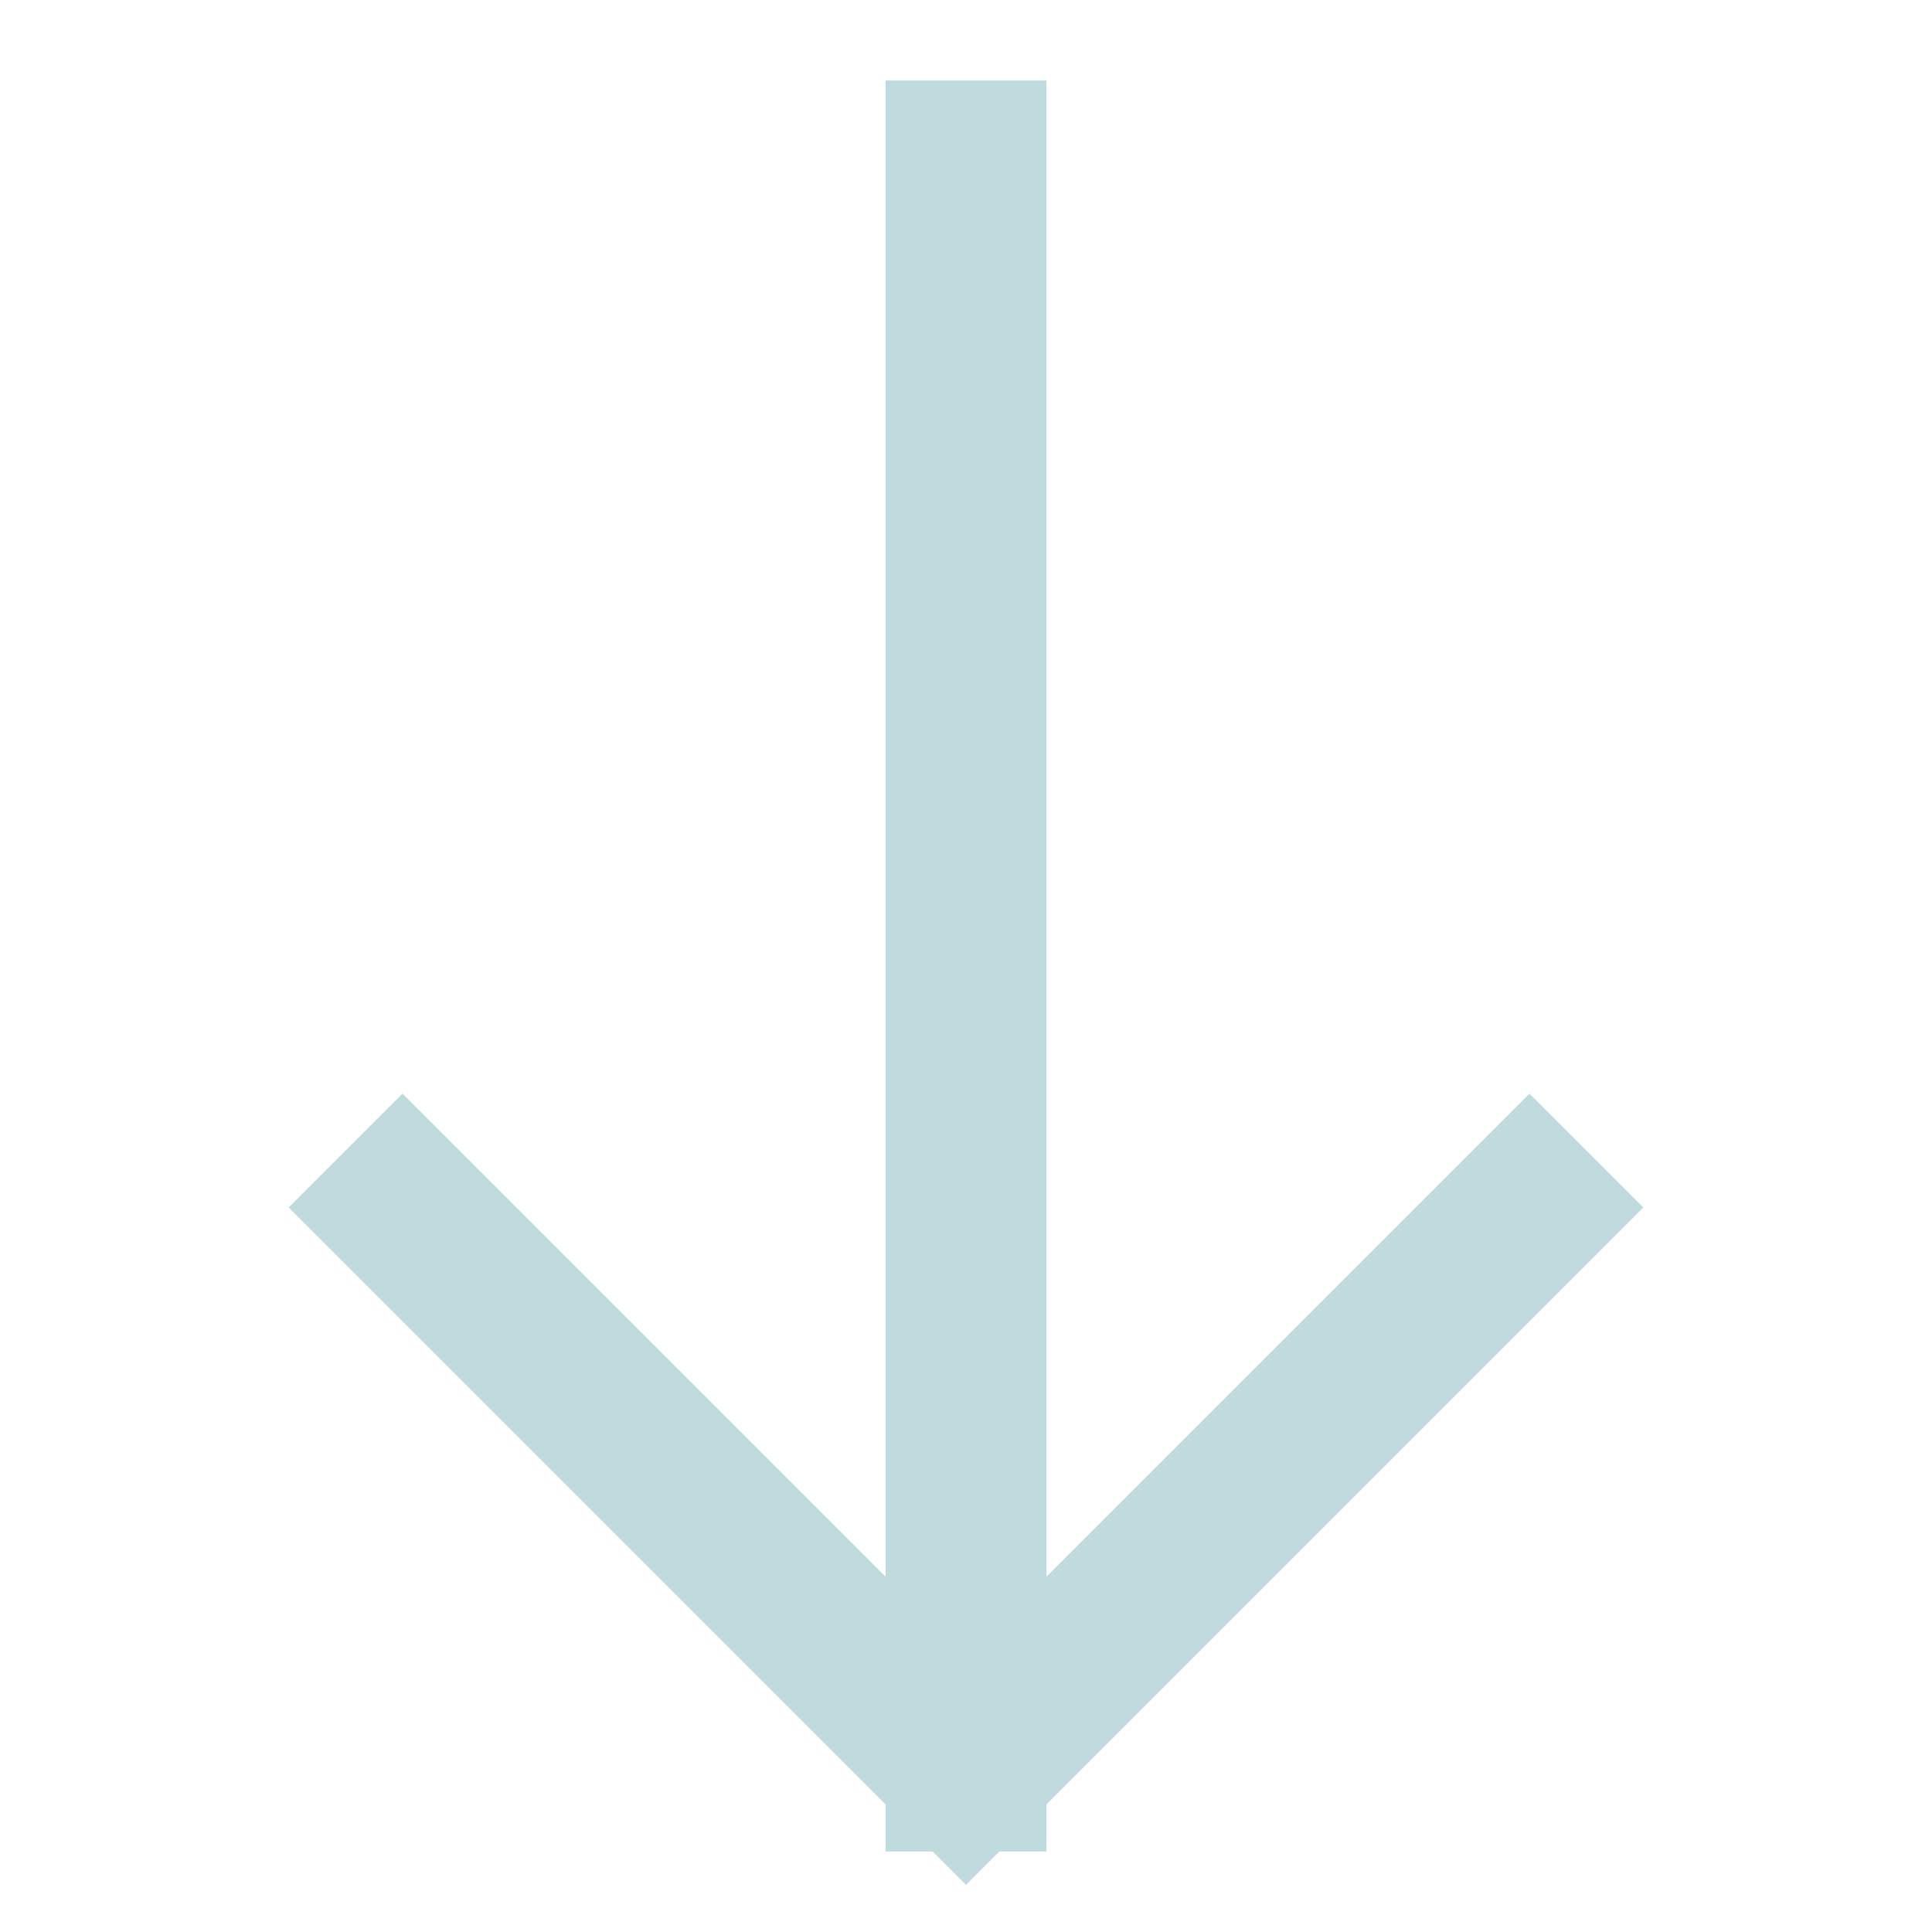 <svg xmlns="http://www.w3.org/2000/svg" viewBox="0 0 24 24" color="#bfdbdd" id="icon-definition"><g stroke-linecap="square" stroke-width="2" fill="none" stroke="#bfdbdd" class="nc-icon-wrapper" stroke-miterlimit="10"><path data-cap="butt" stroke-linecap="butt" d="M12 2v20"/><path d="m19 15-7 7-7-7"/></g></svg>